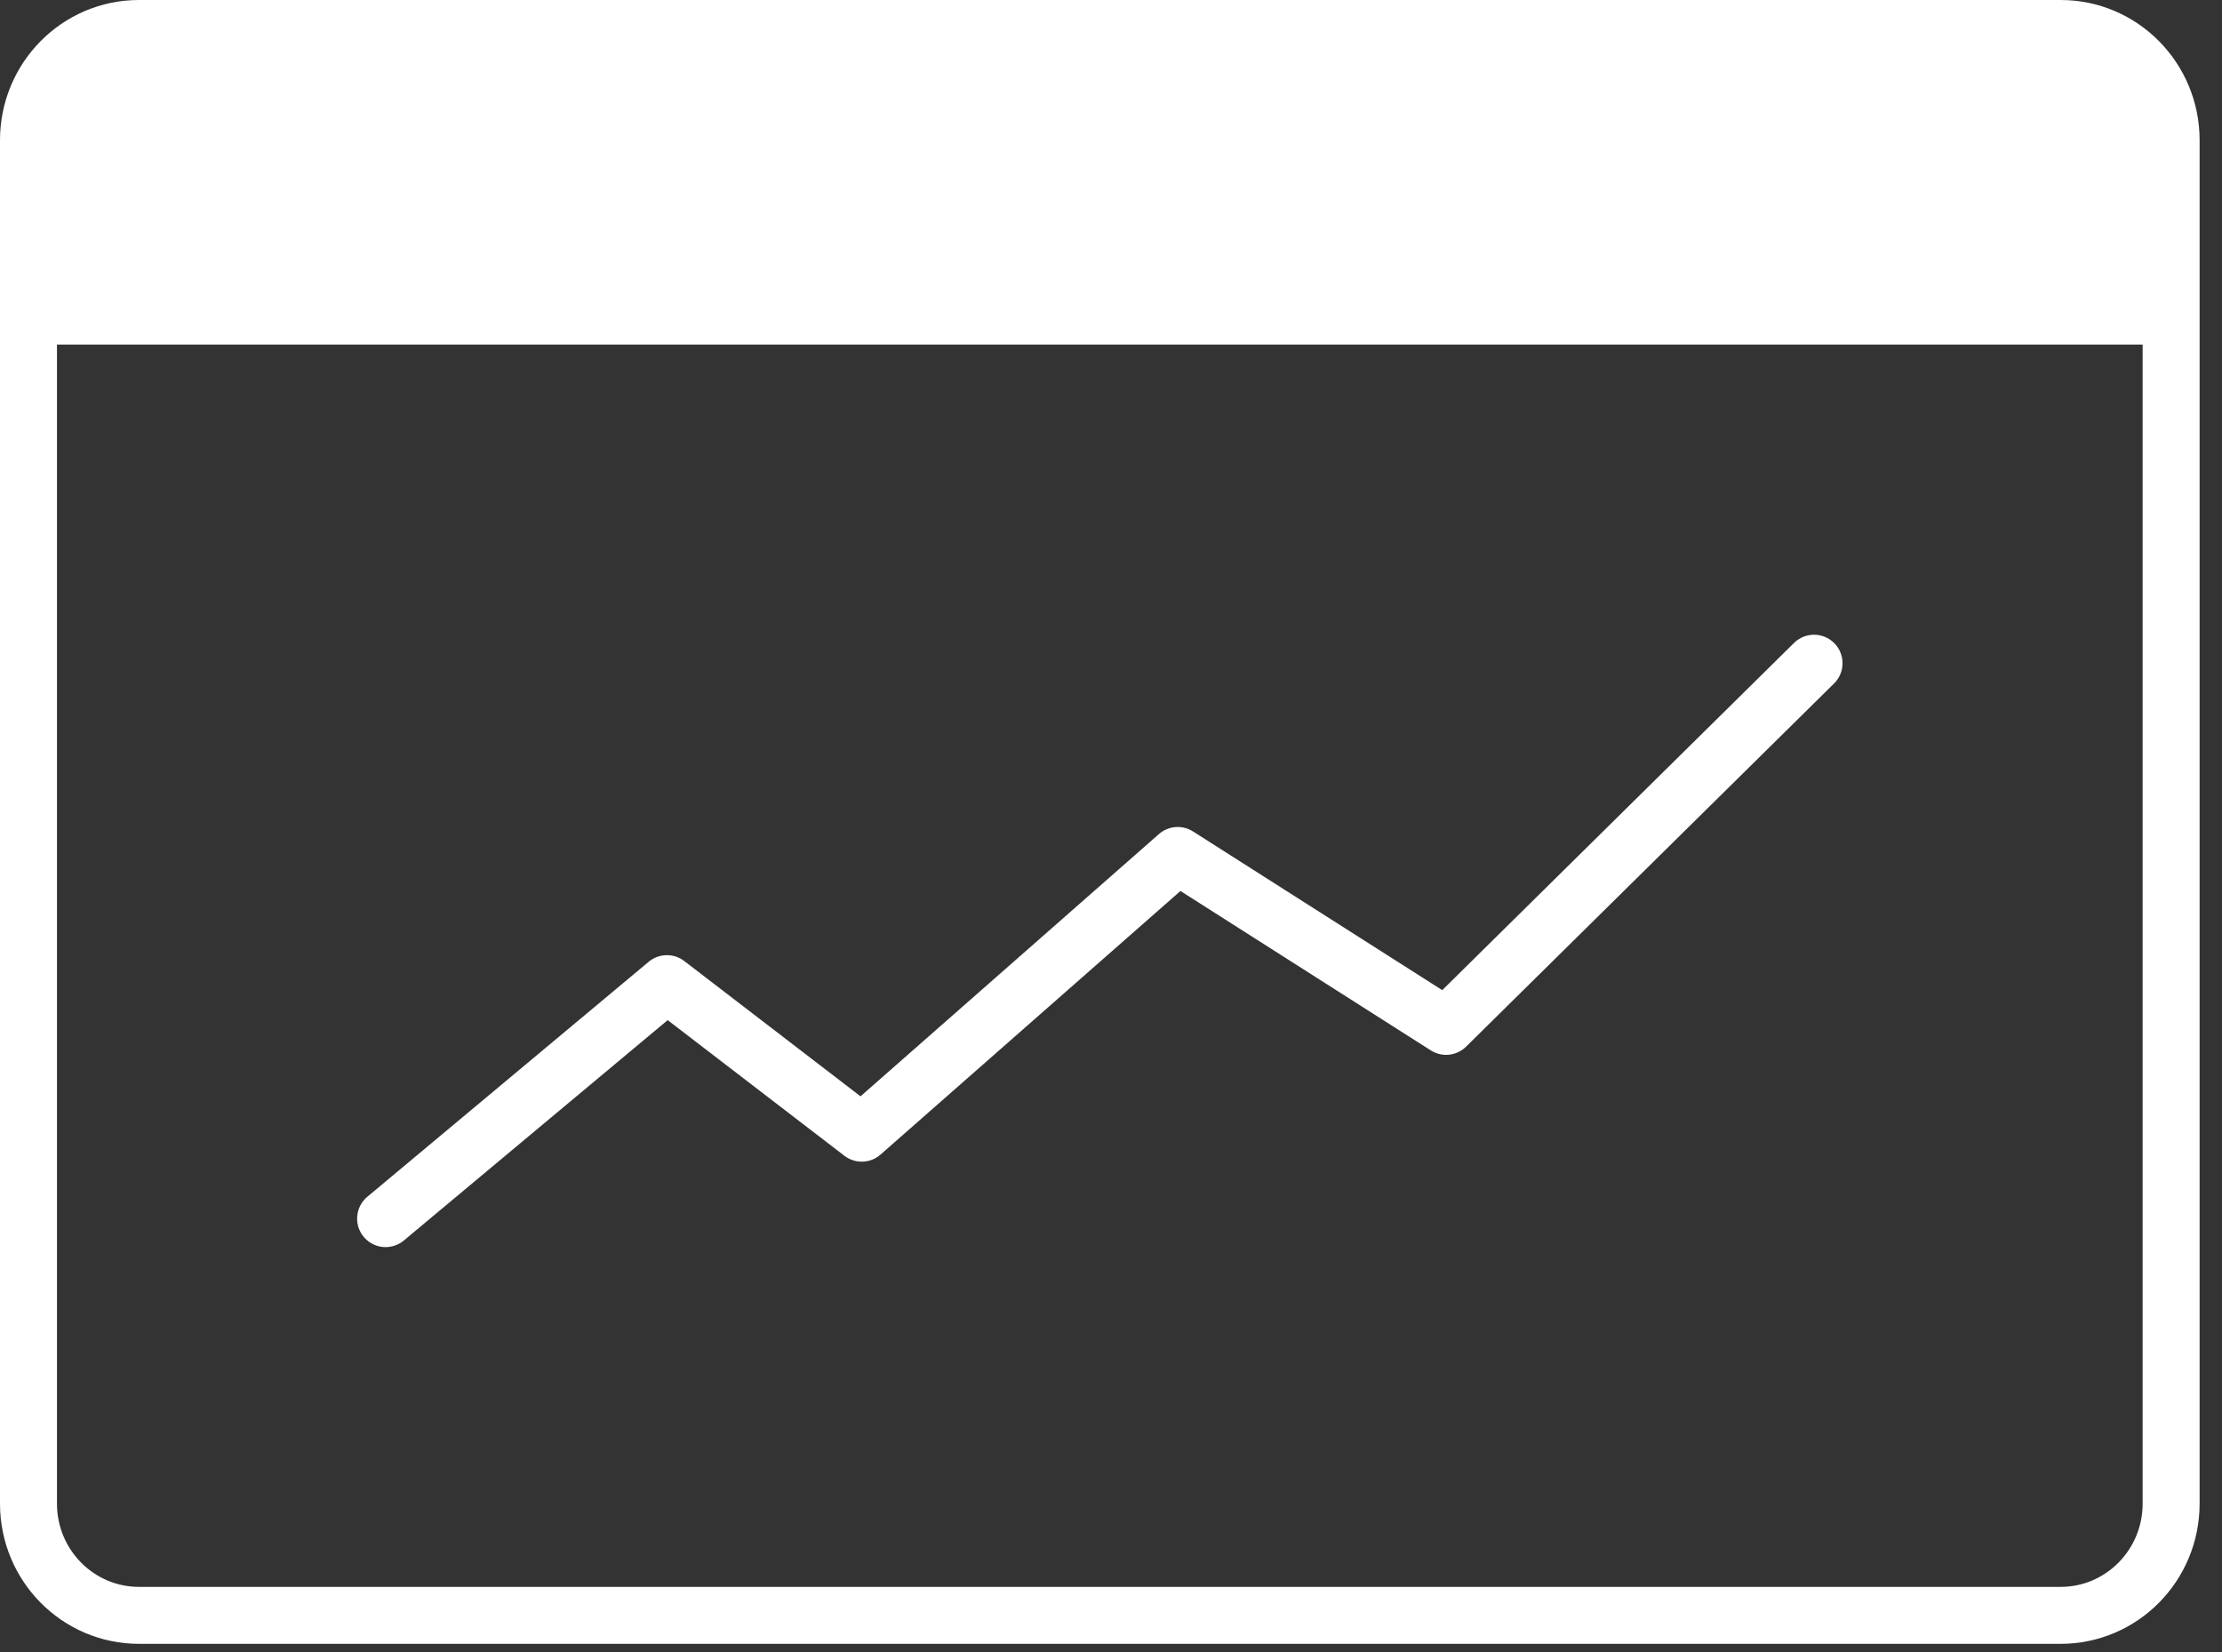<svg width="78" height="58" viewBox="0 0 78 58" fill="none" xmlns="http://www.w3.org/2000/svg">
<rect x="0" y="0" width="78" height="58" fill="#333333" stroke="none"/>
<path d="M72.337 1H4.877C2.736 1 1 2.757 1 4.923V52.791C1 54.958 2.736 56.714 4.877 56.714H72.337C74.479 56.714 76.214 54.958 76.214 52.791V4.923C76.214 2.757 74.479 1 72.337 1Z" stroke="white" stroke-width="2"/>
<path d="M2.044 6.92C2.044 4.227 4.227 2.045 6.919 2.045H70.294C72.987 2.045 75.169 4.227 75.169 6.92V11.098H2.044V6.92Z" fill="white" stroke="white" stroke-width="2"/>
<path d="M13.536 42.785L23.412 34.535L30.25 39.785L41.342 30.035L50.763 36.035L63.679 23.285" stroke="white" stroke-width="2" stroke-linecap="round" stroke-linejoin="round"/>
<path d="M6.571 7.966C7.34 7.966 7.964 7.342 7.964 6.573C7.964 5.804 7.34 5.18 6.571 5.18C5.802 5.18 5.178 5.804 5.178 6.573C5.178 7.342 5.802 7.966 6.571 7.966Z" fill="white"/>
<path d="M12.143 7.966C12.912 7.966 13.536 7.342 13.536 6.573C13.536 5.804 12.912 5.18 12.143 5.18C11.374 5.18 10.75 5.804 10.75 6.573C10.75 7.342 11.374 7.966 12.143 7.966Z" fill="white"/>
<path d="M17.714 7.966C18.483 7.966 19.107 7.342 19.107 6.573C19.107 5.804 18.483 5.18 17.714 5.18C16.945 5.18 16.321 5.804 16.321 6.573C16.321 7.342 16.945 7.966 17.714 7.966Z" fill="white"/>
</svg>

